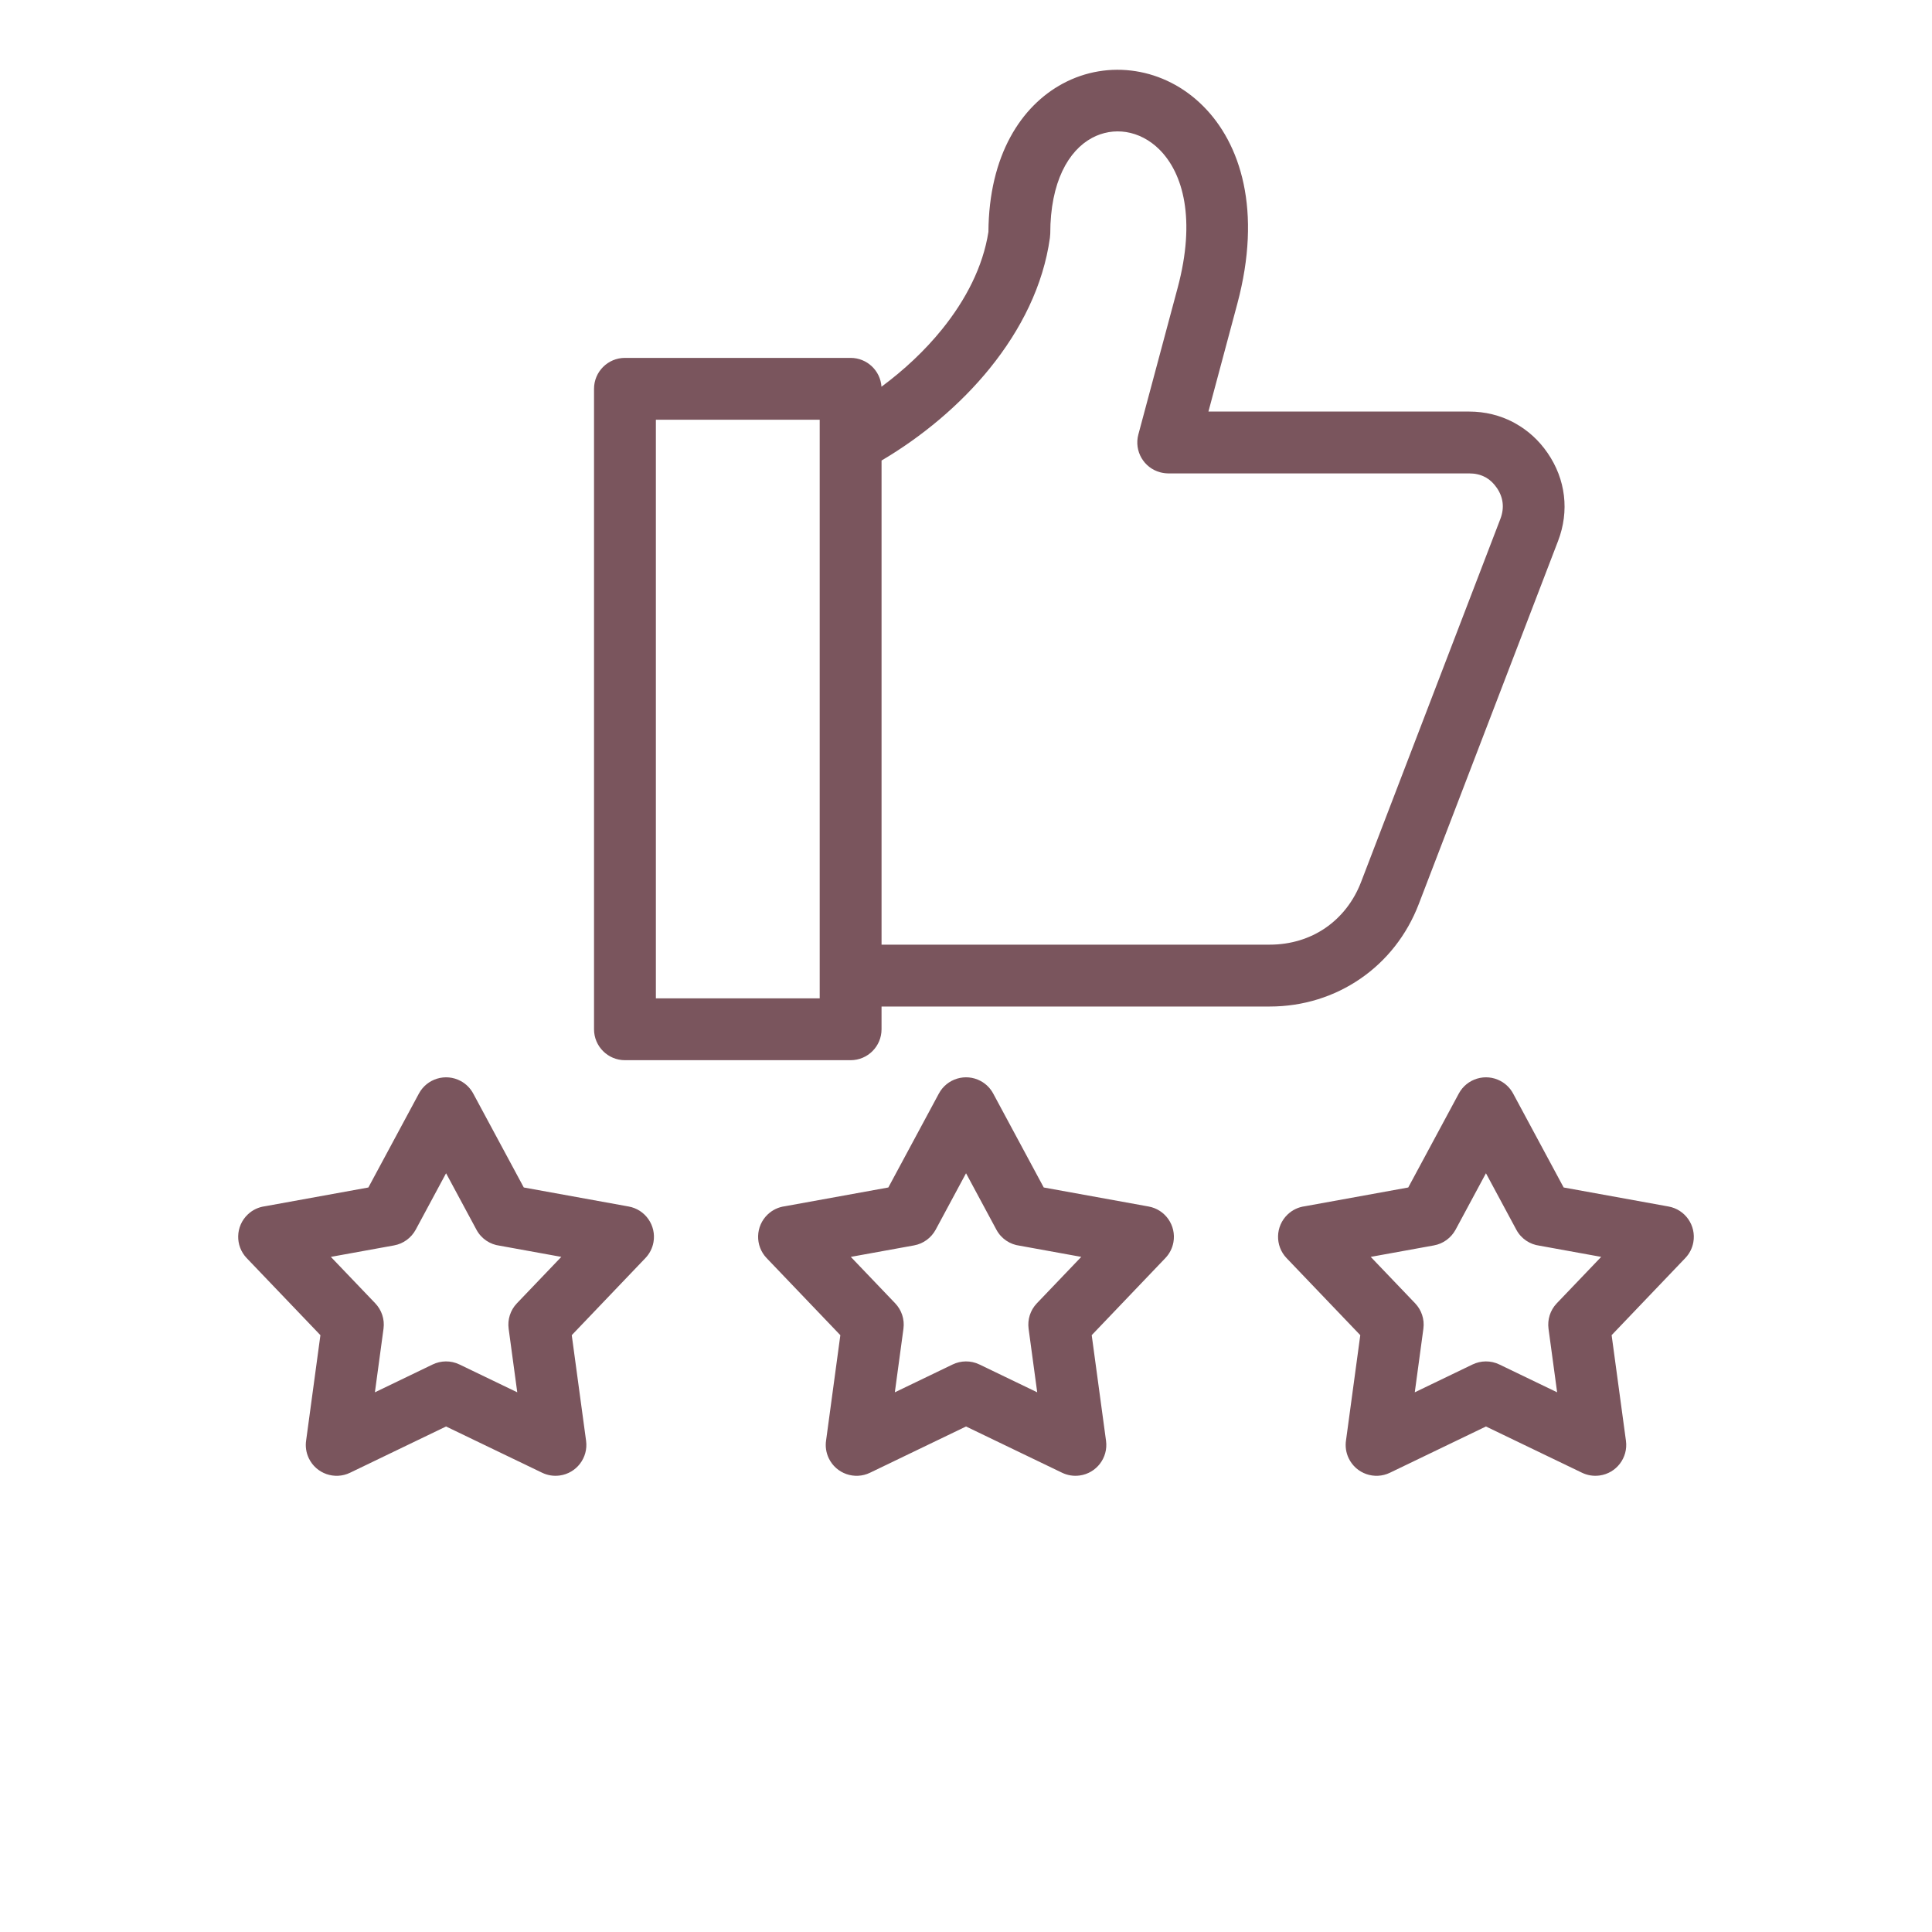 <?xml version="1.0" encoding="UTF-8" standalone="no"?>
<svg xmlns="http://www.w3.org/2000/svg" xmlns:xlink="http://www.w3.org/1999/xlink" xmlns:serif="http://www.serif.com/" width="100%" height="100%" viewBox="0 0 700 700" version="1.1" xml:space="preserve" style="fill-rule:evenodd;clip-rule:evenodd;stroke-linejoin:round;stroke-miterlimit:2;">
    <g>
        <path d="M319.37,140.12C327.472,134.136 335.026,127.104 341.315,119.319C349.928,108.655 356.163,96.62 358.124,84.01C358.308,56.17 370.038,38.377 385.058,30.295C393.304,25.858 402.519,24.389 411.456,25.791C420.308,27.182 428.819,31.385 435.768,38.287C449.557,51.939 457.323,76.334 448.303,110.053L437.838,149.115L532.287,149.115C538.049,149.115 543.498,150.463 548.385,153.037L549.053,153.42C553.623,155.955 557.58,159.557 560.694,164.084C563.995,168.881 565.991,174.139 566.635,179.576C567.292,185.013 566.588,190.584 564.526,195.978L514.061,327.518C509.717,338.87 502.295,348.143 492.916,354.588C483.482,361.076 472.162,364.682 460.049,364.682L319.399,364.682L319.399,372.924C319.399,379.108 314.379,384.127 308.196,384.127L226.43,384.127C220.246,384.127 215.227,379.108 215.227,372.924L215.227,140.874C215.227,134.69 220.246,129.671 226.43,129.671L308.196,129.671C314.13,129.671 318.989,134.296 319.376,140.128L319.37,140.12ZM171.46,396.21L189.776,430.245L227.756,437.136C233.815,438.222 237.85,444.026 236.764,450.085C236.365,452.315 235.322,454.272 233.865,455.799L207.158,483.752L212.35,522.049C213.17,528.163 208.877,533.791 202.764,534.608C200.514,534.913 198.326,534.515 196.42,533.597L161.615,516.843L126.826,533.605C121.271,536.284 114.584,533.948 111.904,528.394C110.881,526.265 110.588,523.976 110.931,521.808L116.092,483.757L89.369,455.819C85.123,451.354 85.302,444.272 89.767,440.026C91.544,438.334 93.736,437.346 96.005,437.049L133.47,430.248L151.779,396.213C154.697,390.784 161.482,388.745 166.912,391.663C168.916,392.741 170.459,394.346 171.463,396.213L171.46,396.21ZM172.632,445.554L161.62,425.089L150.612,445.554C149.03,448.437 146.221,450.62 142.741,451.241L119.874,455.39L135.979,472.23C138.229,474.597 139.424,477.933 138.955,481.417L135.834,504.46L156.76,494.374C159.725,492.952 163.284,492.839 166.471,494.374L187.412,504.46L184.291,481.417C183.861,478.175 184.846,474.777 187.268,472.23L203.373,455.39L181.064,451.343C177.603,450.905 174.403,448.855 172.63,445.554L172.632,445.554ZM548.232,396.21L566.541,430.245L604.521,437.136C610.579,438.222 614.615,444.026 613.529,450.085C613.13,452.315 612.087,454.272 610.63,455.799L583.923,483.752L589.115,522.049C589.935,528.163 585.642,533.791 579.529,534.608C577.279,534.913 575.091,534.515 573.185,533.597L538.388,516.843L503.591,533.605C498.036,536.284 491.349,533.948 488.669,528.394C487.646,526.265 487.353,523.976 487.696,521.808L492.857,483.757L466.134,455.819C461.887,451.354 462.067,444.272 466.532,440.026C468.309,438.334 470.501,437.346 472.77,437.049L510.235,430.248L528.551,396.213C531.469,390.784 538.254,388.745 543.684,391.663C545.688,392.741 547.231,394.346 548.235,396.213L548.232,396.21ZM549.396,445.554L538.388,425.089L527.376,445.554C525.794,448.437 522.985,450.62 519.505,451.241L496.638,455.39L512.743,472.23C514.993,474.597 516.188,477.933 515.719,481.417L512.598,504.46L533.532,494.374C536.497,492.952 540.056,492.839 543.243,494.374L564.177,504.46L561.056,481.417C560.627,478.175 561.611,474.777 564.033,472.23L580.138,455.39L557.829,451.343C554.368,450.905 551.169,448.855 549.395,445.554L549.396,445.554ZM359.856,396.21L378.165,430.245L416.145,437.136C422.204,438.222 426.239,444.026 425.153,450.085C424.754,452.315 423.711,454.272 422.254,455.799L395.547,483.752L400.739,522.049C401.559,528.163 397.266,533.791 391.153,534.608C388.903,534.913 386.715,534.515 384.809,533.597L350.012,516.843L315.215,533.605C309.66,536.284 302.973,533.948 300.293,528.394C299.27,526.265 298.977,523.976 299.32,521.808L304.473,483.761L277.75,455.816C273.504,451.351 273.683,444.269 278.148,440.023C279.925,438.331 282.117,437.343 284.386,437.046L321.863,430.245L340.172,396.21C343.09,390.781 349.876,388.742 355.305,391.66C357.309,392.738 358.852,394.343 359.856,396.21L359.856,396.21ZM361.02,445.554L350.012,425.089L339.004,445.554C337.422,448.437 334.614,450.62 331.133,451.241L308.262,455.39L324.36,472.23C326.61,474.597 327.805,477.933 327.337,481.417L324.216,504.46L345.157,494.374C348.121,492.952 351.68,492.839 354.867,494.374L375.801,504.46L372.68,481.417C372.251,478.175 373.235,474.777 375.657,472.23L391.762,455.39L369.453,451.343C365.992,450.905 362.793,448.855 361.019,445.554L361.02,445.554ZM296.993,361.716L296.993,152.076L237.638,152.076L237.638,361.716L296.993,361.716ZM358.731,133.316C347.833,146.808 333.887,158.316 319.403,166.855L319.403,342.265L460.053,342.265C467.627,342.265 474.576,340.097 480.233,336.206C485.921,332.296 490.46,326.581 493.151,319.546L543.616,188.006C544.378,186.022 544.64,184.038 544.425,182.186C544.214,180.299 543.499,178.463 542.327,176.764C541.21,175.135 539.874,173.866 538.393,173.014L537.983,172.811C536.378,171.963 534.452,171.522 532.296,171.522L423.256,171.522C422.303,171.51 421.33,171.381 420.365,171.124C414.4,169.53 410.853,163.393 412.447,157.425L426.689,104.265C433.31,79.527 428.74,62.753 420.017,54.117C416.506,50.632 412.287,48.515 407.997,47.839C403.829,47.191 399.517,47.886 395.642,49.976C387.158,54.546 380.529,65.878 380.529,84.675L380.396,86.21C377.994,103.433 369.919,119.46 358.728,133.312L358.731,133.316Z" style="fill:rgb(122,85,93);fill-rule:nonzero;"></path>
    </g>
</svg>
